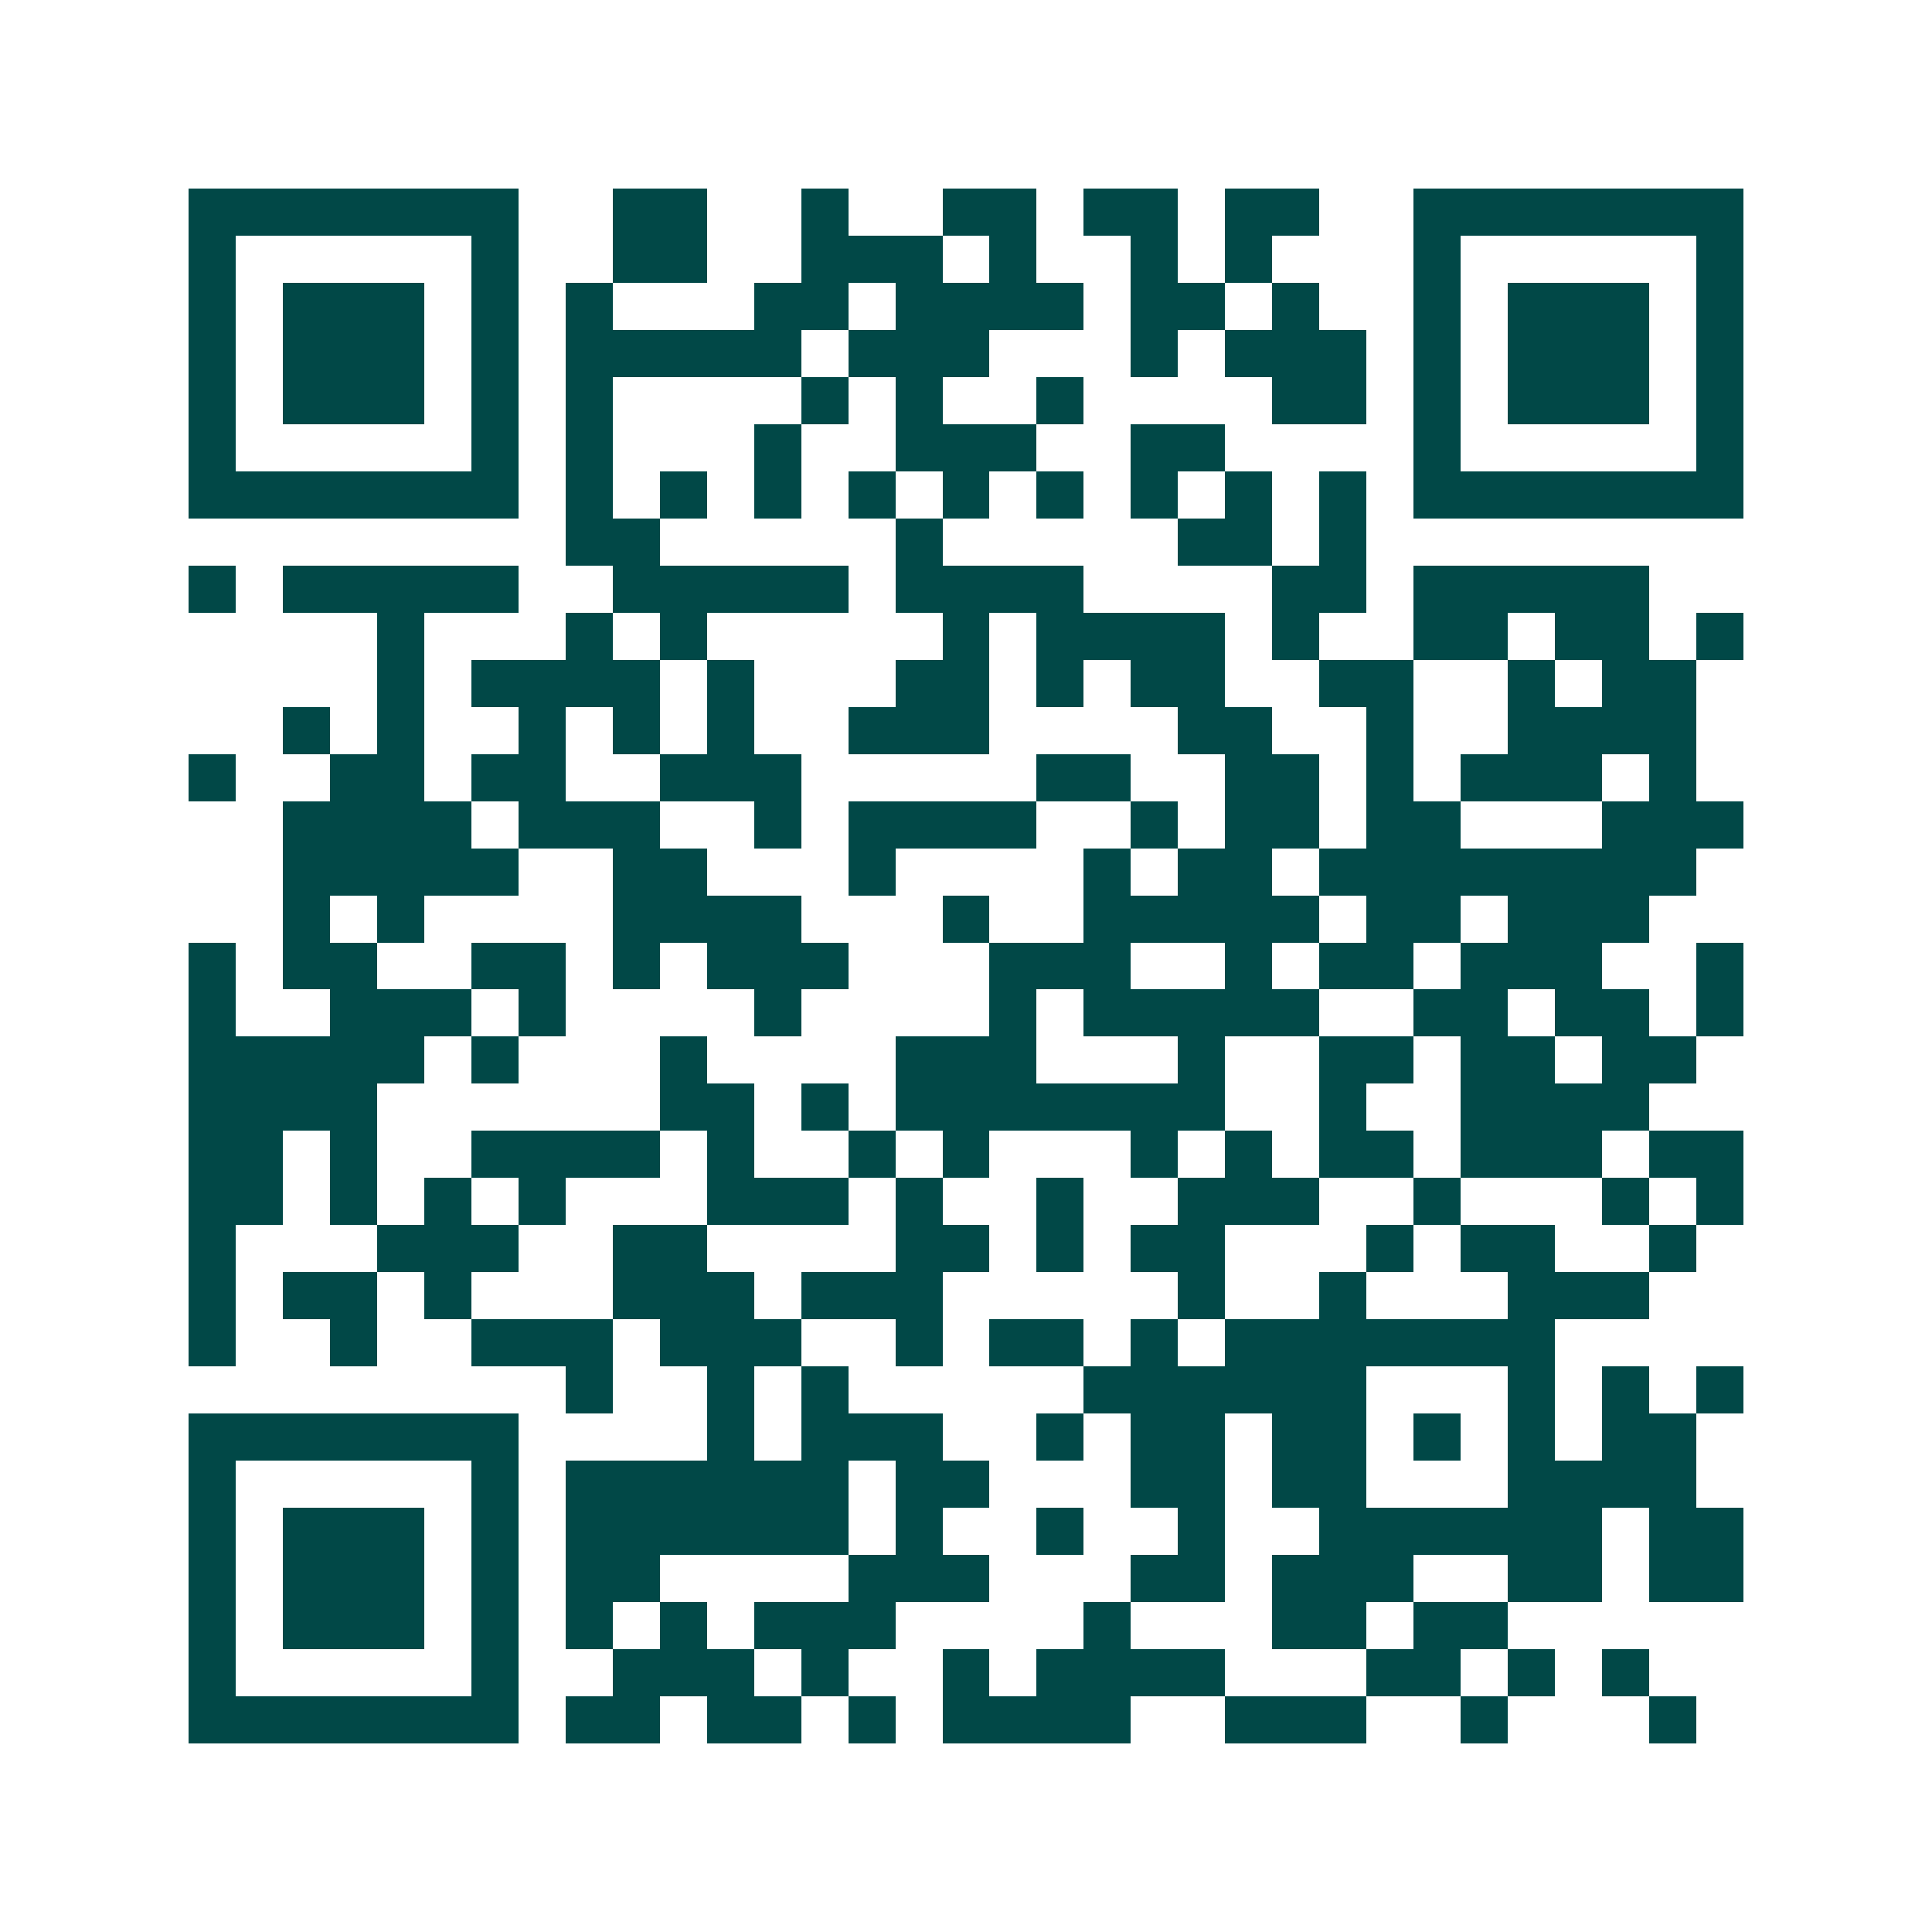 <svg xmlns="http://www.w3.org/2000/svg" width="200" height="200" viewBox="0 0 41 41" shape-rendering="crispEdges"><path fill="#ffffff" d="M0 0h41v41H0z"/><path stroke="#014847" d="M4 4.5h7m2 0h2m2 0h1m2 0h2m1 0h2m1 0h2m2 0h7M4 5.5h1m5 0h1m2 0h2m2 0h3m1 0h1m2 0h1m1 0h1m3 0h1m5 0h1M4 6.5h1m1 0h3m1 0h1m1 0h1m3 0h2m1 0h4m1 0h2m1 0h1m2 0h1m1 0h3m1 0h1M4 7.5h1m1 0h3m1 0h1m1 0h5m1 0h3m3 0h1m1 0h3m1 0h1m1 0h3m1 0h1M4 8.5h1m1 0h3m1 0h1m1 0h1m4 0h1m1 0h1m2 0h1m4 0h2m1 0h1m1 0h3m1 0h1M4 9.5h1m5 0h1m1 0h1m3 0h1m2 0h3m2 0h2m4 0h1m5 0h1M4 10.5h7m1 0h1m1 0h1m1 0h1m1 0h1m1 0h1m1 0h1m1 0h1m1 0h1m1 0h1m1 0h7M12 11.5h2m5 0h1m5 0h2m1 0h1M4 12.5h1m1 0h5m2 0h5m1 0h4m4 0h2m1 0h5M8 13.5h1m3 0h1m1 0h1m5 0h1m1 0h4m1 0h1m2 0h2m1 0h2m1 0h1M8 14.5h1m1 0h4m1 0h1m3 0h2m1 0h1m1 0h2m2 0h2m2 0h1m1 0h2M6 15.5h1m1 0h1m2 0h1m1 0h1m1 0h1m2 0h3m4 0h2m2 0h1m2 0h4M4 16.5h1m2 0h2m1 0h2m2 0h3m5 0h2m2 0h2m1 0h1m1 0h3m1 0h1M6 17.5h4m1 0h3m2 0h1m1 0h4m2 0h1m1 0h2m1 0h2m3 0h3M6 18.5h5m2 0h2m3 0h1m4 0h1m1 0h2m1 0h8M6 19.5h1m1 0h1m4 0h4m3 0h1m2 0h5m1 0h2m1 0h3M4 20.5h1m1 0h2m2 0h2m1 0h1m1 0h3m3 0h3m2 0h1m1 0h2m1 0h3m2 0h1M4 21.5h1m2 0h3m1 0h1m4 0h1m4 0h1m1 0h5m2 0h2m1 0h2m1 0h1M4 22.5h5m1 0h1m3 0h1m4 0h3m3 0h1m2 0h2m1 0h2m1 0h2M4 23.5h4m6 0h2m1 0h1m1 0h7m2 0h1m2 0h4M4 24.5h2m1 0h1m2 0h4m1 0h1m2 0h1m1 0h1m3 0h1m1 0h1m1 0h2m1 0h3m1 0h2M4 25.5h2m1 0h1m1 0h1m1 0h1m3 0h3m1 0h1m2 0h1m2 0h3m2 0h1m3 0h1m1 0h1M4 26.5h1m3 0h3m2 0h2m4 0h2m1 0h1m1 0h2m3 0h1m1 0h2m2 0h1M4 27.5h1m1 0h2m1 0h1m3 0h3m1 0h3m5 0h1m2 0h1m3 0h3M4 28.5h1m2 0h1m2 0h3m1 0h3m2 0h1m1 0h2m1 0h1m1 0h7M12 29.5h1m2 0h1m1 0h1m5 0h6m3 0h1m1 0h1m1 0h1M4 30.5h7m4 0h1m1 0h3m2 0h1m1 0h2m1 0h2m1 0h1m1 0h1m1 0h2M4 31.5h1m5 0h1m1 0h6m1 0h2m3 0h2m1 0h2m3 0h4M4 32.5h1m1 0h3m1 0h1m1 0h6m1 0h1m2 0h1m2 0h1m2 0h6m1 0h2M4 33.5h1m1 0h3m1 0h1m1 0h2m4 0h3m3 0h2m1 0h3m2 0h2m1 0h2M4 34.5h1m1 0h3m1 0h1m1 0h1m1 0h1m1 0h3m4 0h1m3 0h2m1 0h2M4 35.5h1m5 0h1m2 0h3m1 0h1m2 0h1m1 0h4m3 0h2m1 0h1m1 0h1M4 36.5h7m1 0h2m1 0h2m1 0h1m1 0h4m2 0h3m2 0h1m3 0h1"/></svg>
